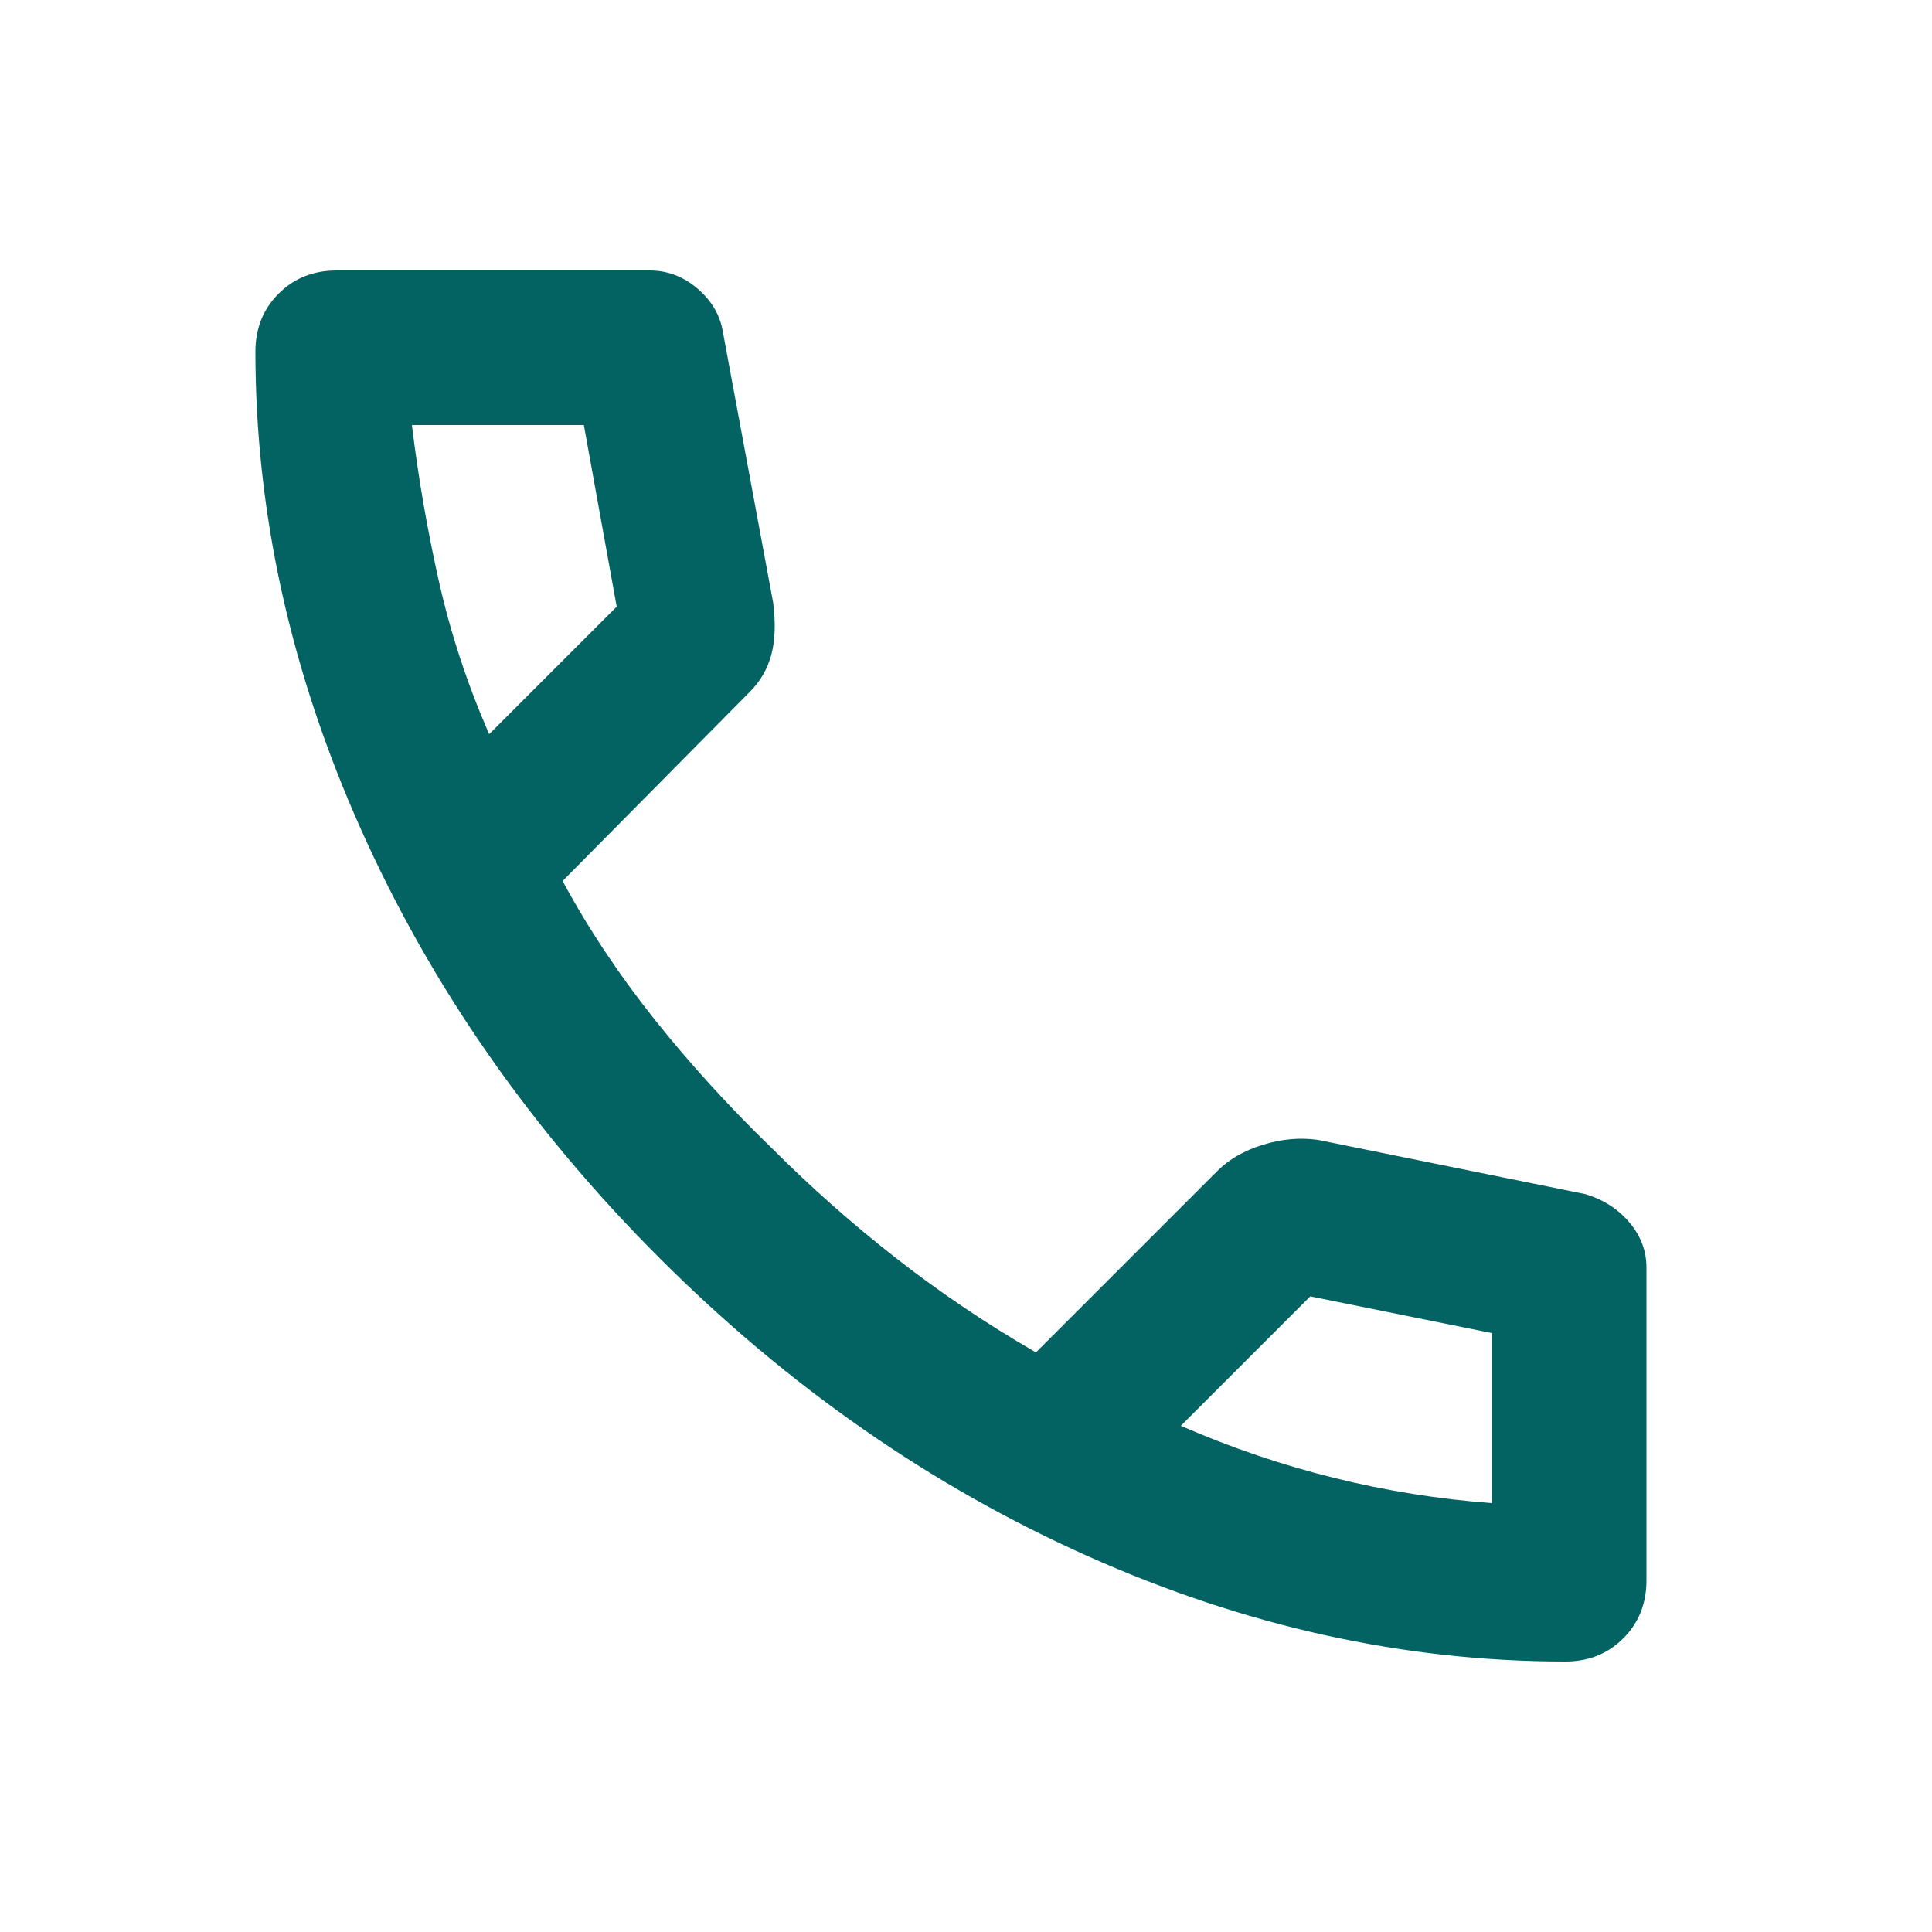 <svg width="25" height="25" viewBox="0 0 25 25" fill="none" xmlns="http://www.w3.org/2000/svg">
<path d="M20.255 21.5C18.171 21.5 16.113 21.046 14.08 20.138C12.046 19.23 10.196 17.942 8.53 16.275C6.863 14.608 5.576 12.758 4.668 10.725C3.76 8.692 3.305 6.634 3.305 4.55C3.305 4.25 3.405 4 3.605 3.8C3.805 3.6 4.055 3.5 4.355 3.5H8.405C8.638 3.5 8.846 3.579 9.03 3.738C9.213 3.897 9.321 4.084 9.355 4.3L10.005 7.8C10.038 8.067 10.03 8.292 9.98 8.475C9.93 8.658 9.838 8.817 9.705 8.95L7.28 11.4C7.613 12.017 8.009 12.612 8.467 13.187C8.925 13.762 9.429 14.316 9.98 14.85C10.496 15.367 11.038 15.846 11.605 16.288C12.171 16.73 12.771 17.134 13.405 17.5L15.755 15.15C15.905 15 16.101 14.888 16.343 14.813C16.585 14.738 16.822 14.717 17.055 14.75L20.505 15.45C20.738 15.517 20.93 15.638 21.08 15.813C21.23 15.988 21.305 16.184 21.305 16.4V20.45C21.305 20.75 21.205 21 21.005 21.2C20.805 21.4 20.555 21.5 20.255 21.5ZM6.33 9.5L7.98 7.85L7.555 5.5H5.33C5.413 6.183 5.53 6.858 5.68 7.525C5.83 8.192 6.046 8.85 6.33 9.5ZM15.28 18.45C15.93 18.733 16.592 18.958 17.268 19.125C17.943 19.292 18.622 19.4 19.305 19.45V17.25L16.955 16.775L15.28 18.45Z" fill="#036363"/>
</svg>
